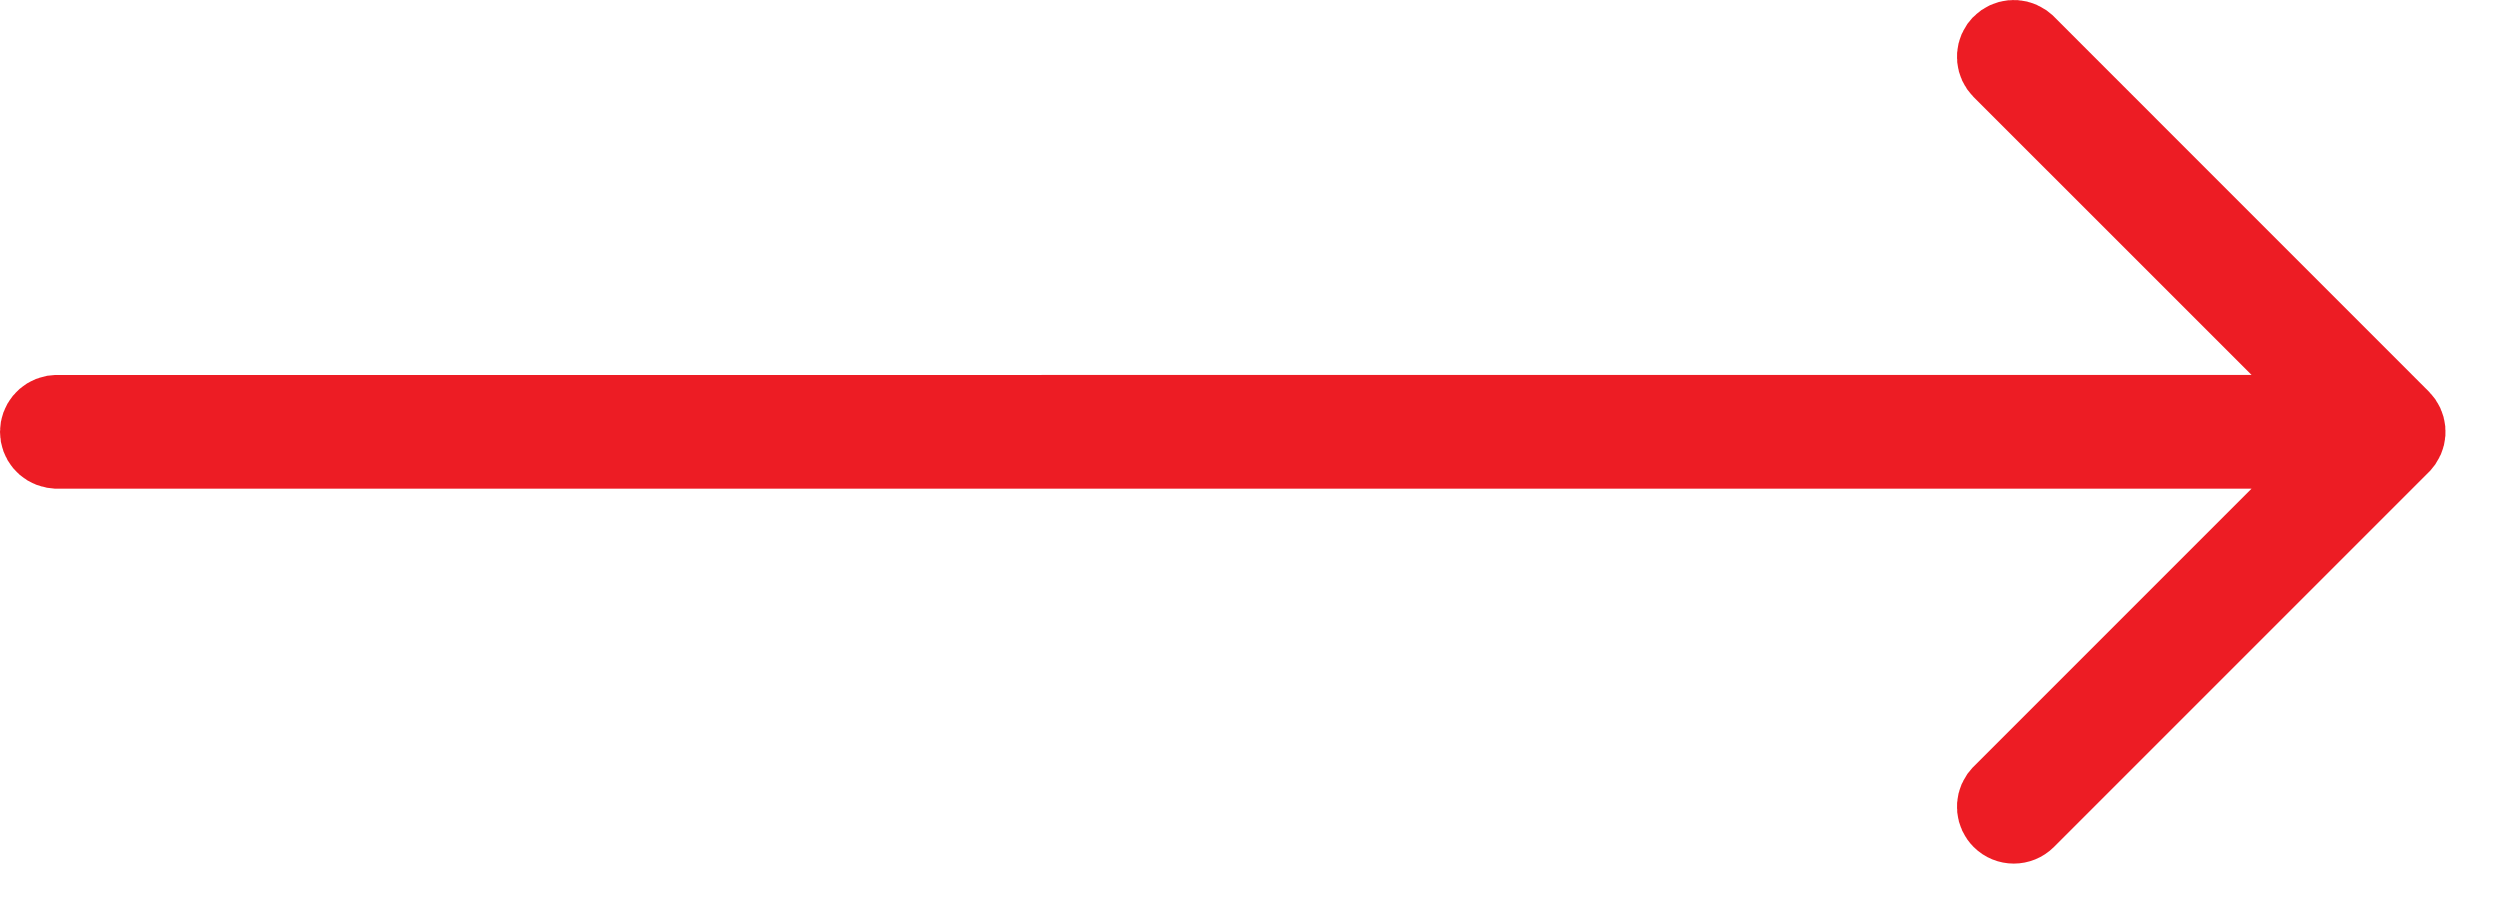 <svg width="33" height="12" viewBox="0 0 33 12" fill="none" xmlns="http://www.w3.org/2000/svg">
<path d="M26.405 0.573C26.491 0.488 26.622 0.477 26.719 0.541L26.759 0.573L31.708 5.523C31.793 5.609 31.804 5.74 31.74 5.837L31.708 5.877L26.759 10.826C26.661 10.924 26.503 10.924 26.405 10.826C26.32 10.741 26.309 10.609 26.373 10.512L26.405 10.473L30.074 6.804L30.928 5.949L29.721 5.95H0.75L0.699 5.944C0.586 5.921 0.5 5.821 0.5 5.7C0.5 5.58 0.586 5.479 0.699 5.455L0.75 5.45L29.721 5.449H30.928L26.405 0.927C26.32 0.841 26.309 0.709 26.373 0.612L26.405 0.573Z" fill="#ED1C24" stroke="#ED1C24"/>
</svg>
